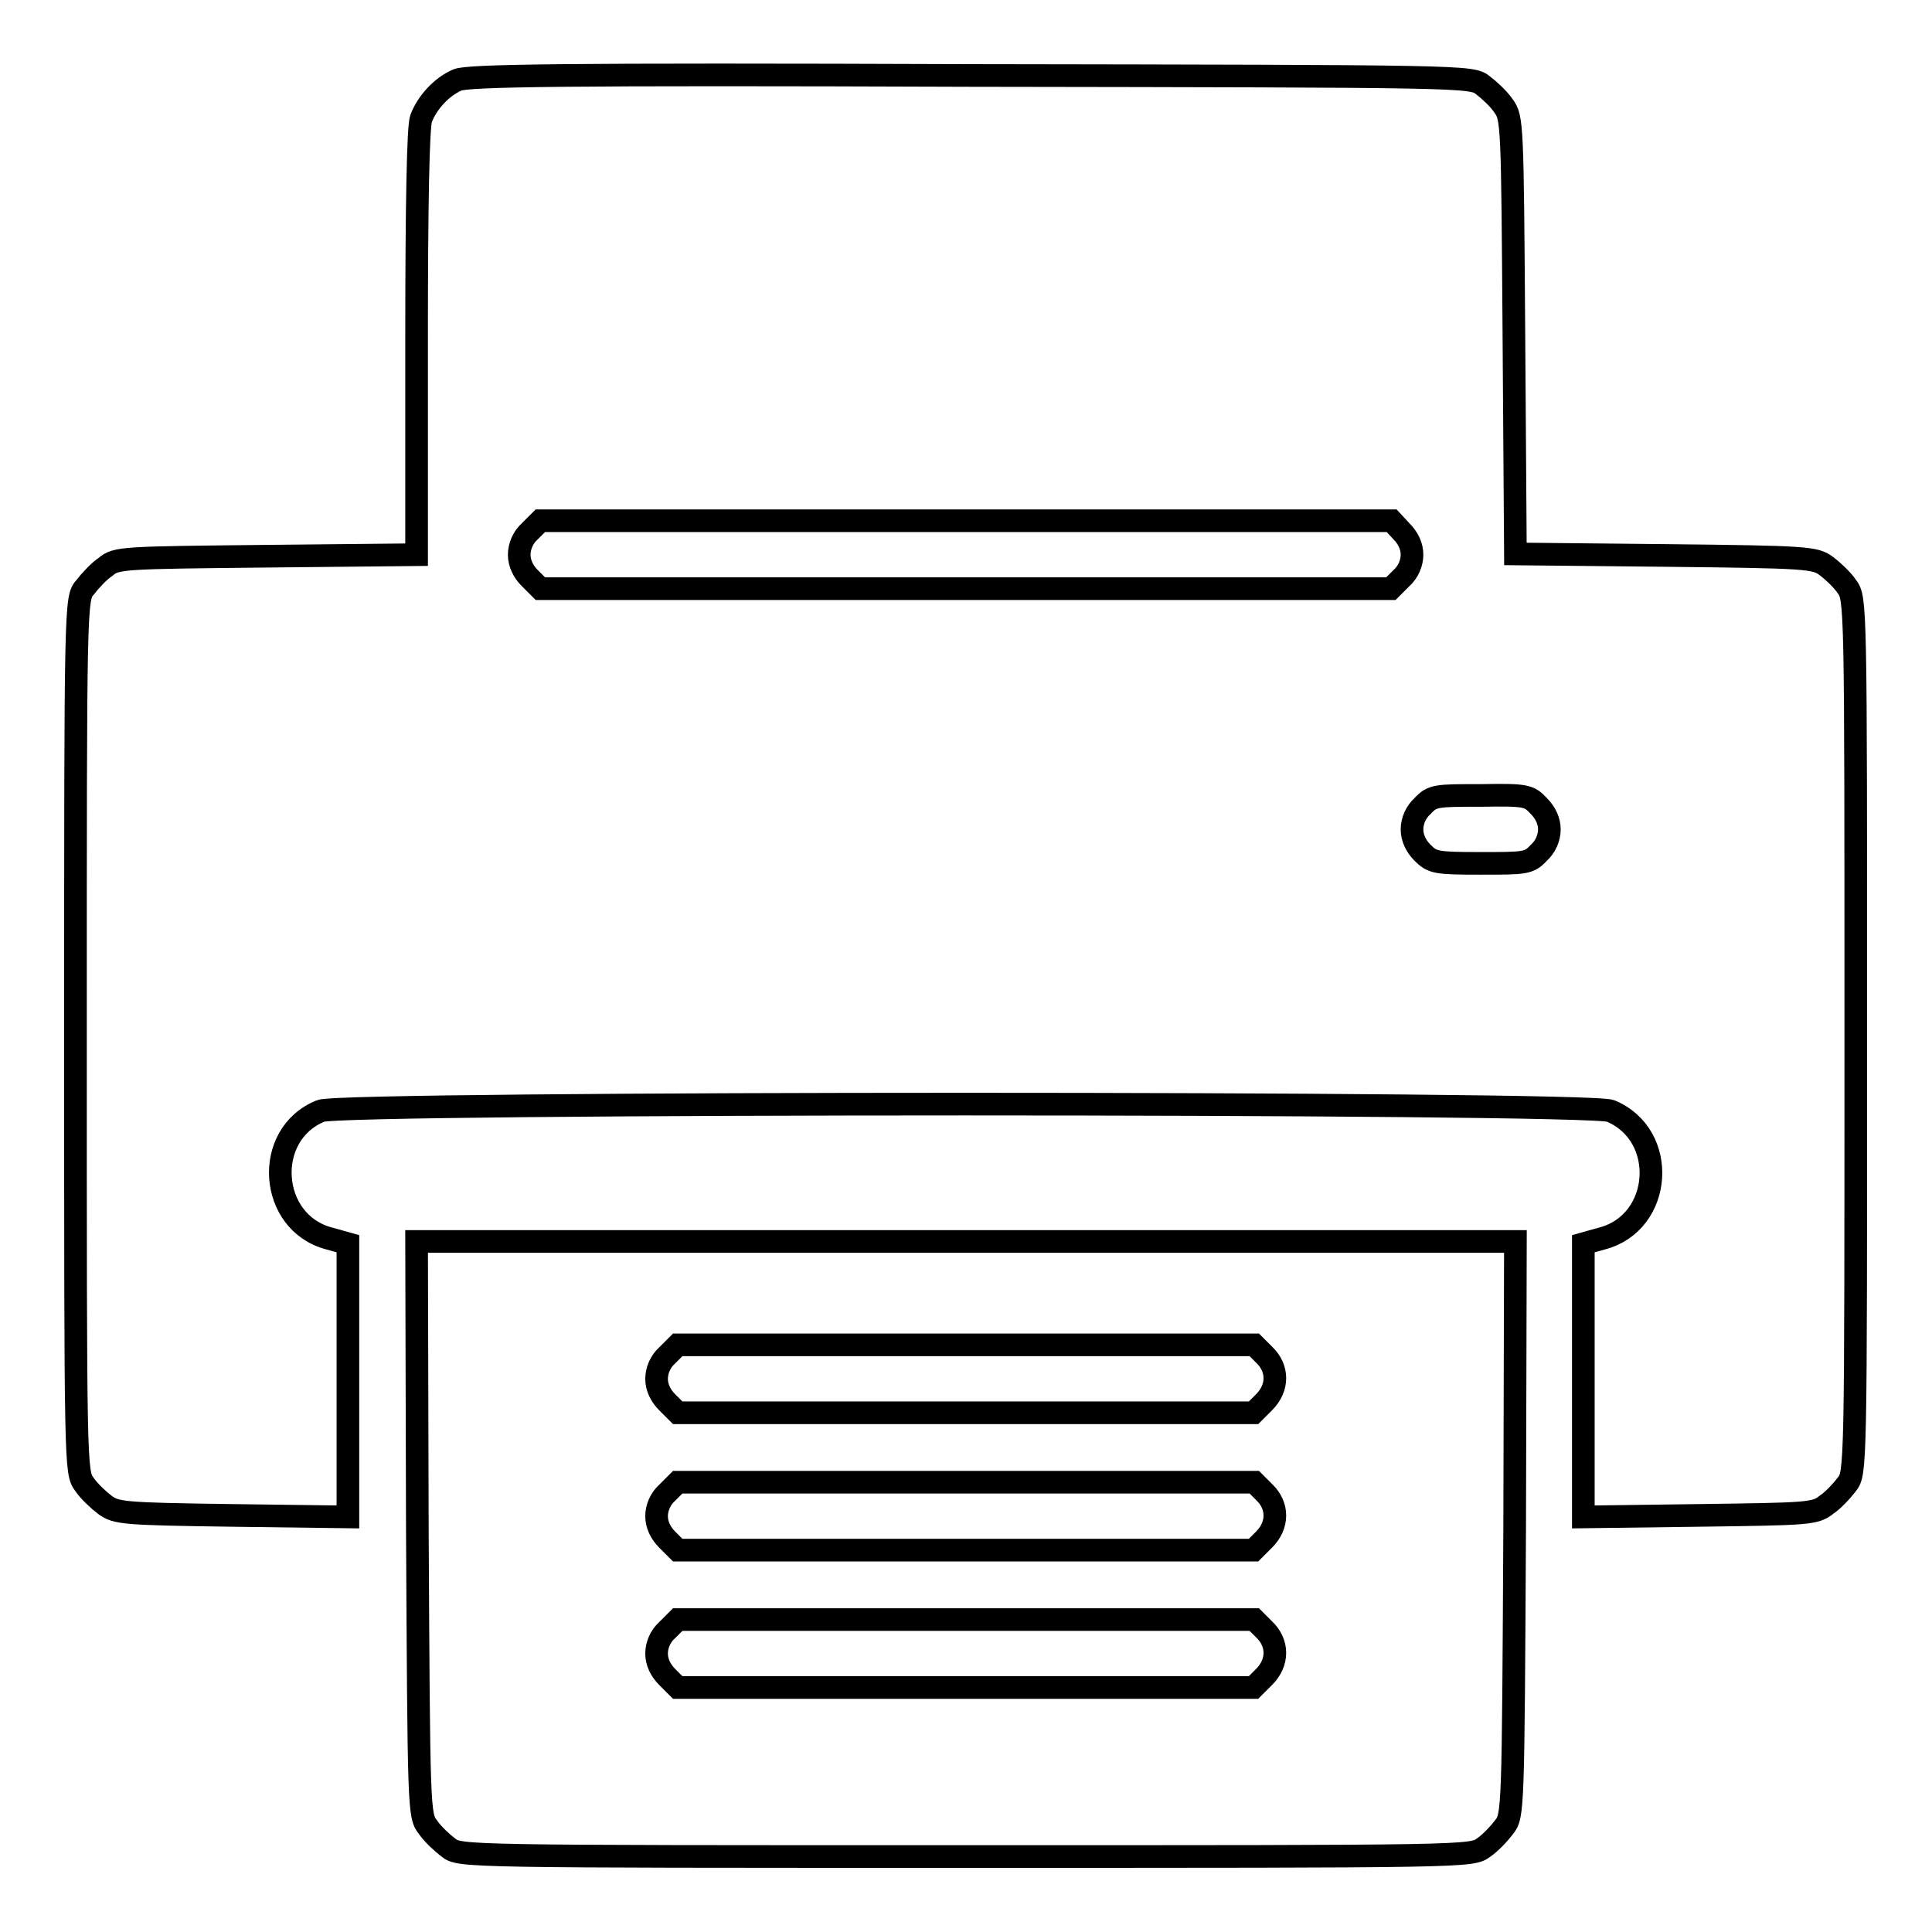 <?xml version="1.0" encoding="utf-8"?>
<!-- Svg Vector Icons : http://www.onlinewebfonts.com/icon -->
<!DOCTYPE svg PUBLIC "-//W3C//DTD SVG 1.1//EN" "http://www.w3.org/Graphics/SVG/1.1/DTD/svg11.dtd">
<svg version="1.1" xmlns="http://www.w3.org/2000/svg" xmlns:xlink="http://www.w3.org/1999/xlink" x="0px" y="0px" viewBox="0 0 256 256" enable-background="new 0 0 256 256" xml:space="preserve">
<g><g><g><path stroke-width="3" fill-opacity="0" stroke="#000000"  d="M60.6,10.6c-2.1,0.9-4,3-4.8,5.1c-0.4,1.1-0.6,11.2-0.6,29.7v28.1l-19.8,0.2c-19.1,0.2-20,0.2-21.4,1.4c-0.9,0.6-2.1,1.9-2.7,2.7C10,79.2,10,79.6,10,137.2s0,57.9,1.2,59.5c0.6,0.9,1.9,2.1,2.7,2.7c1.5,1.1,2.4,1.2,16.9,1.4l15.3,0.2v-18.1v-18.1l-2.5-0.7c-8-2.1-8.8-13.8-1.1-16.9c2.7-1.2,168.2-1.2,170.9,0c7.7,3.2,6.9,14.8-1.1,16.9l-2.5,0.7v18.1v18.1l15.3-0.2c14.4-0.2,15.4-0.2,16.9-1.4c0.9-0.6,2.1-1.9,2.7-2.7c1.2-1.5,1.2-1.9,1.2-59.5c0-57.6,0-57.9-1.2-59.5c-0.6-0.9-1.9-2.1-2.7-2.7c-1.5-1.1-2.4-1.2-21.4-1.4l-19.8-0.2l-0.2-28.9c-0.2-28.2-0.2-28.9-1.4-30.5c-0.6-0.9-1.9-2.1-2.7-2.7c-1.5-1.2-1.9-1.2-67.9-1.3C74.3,9.8,62,10,60.6,10.6z M185.7,70.4c0.9,0.9,1.4,2,1.4,3.1c0,1.1-0.5,2.3-1.4,3.1l-1.4,1.4H128H71.6l-1.4-1.4c-0.9-0.9-1.4-2-1.4-3.1c0-1.1,0.5-2.3,1.4-3.1l1.4-1.4H128h56.4L185.7,70.4z M203.9,106.8c0.9,0.9,1.4,2,1.4,3.1s-0.5,2.3-1.4,3.1c-1.3,1.4-1.8,1.4-7.7,1.4c-5.9,0-6.4-0.1-7.7-1.4c-0.9-0.9-1.4-2-1.4-3.1s0.5-2.3,1.4-3.1c1.3-1.4,1.8-1.4,7.7-1.4C202.2,105.3,202.6,105.4,203.9,106.8z"/><path stroke-width="3" fill-opacity="0" stroke="#000000"  d="M55.3,202.5c0.2,37.4,0.2,38.1,1.4,39.6c0.6,0.9,1.9,2.1,2.7,2.7c1.5,1.2,1.8,1.2,68.6,1.2c66.8,0,67,0,68.6-1.2c0.9-0.6,2.1-1.9,2.7-2.7c1.2-1.5,1.2-2.2,1.4-39.6l0.1-38H128H55.2L55.3,202.5z M167.5,179.5c1.9,1.8,1.9,4.4,0,6.3l-1.4,1.4H128H89.8l-1.4-1.4c-0.9-0.9-1.4-2-1.4-3.1c0-1.1,0.5-2.3,1.4-3.1l1.4-1.4H128h38.2L167.5,179.5z M167.5,197.7c1.9,1.8,1.9,4.4,0,6.3l-1.4,1.4H128H89.8l-1.4-1.4c-0.9-0.9-1.4-2-1.4-3.1c0-1.1,0.5-2.3,1.4-3.1l1.4-1.4H128h38.2L167.5,197.7z M167.5,215.9c1.9,1.8,1.9,4.4,0,6.3l-1.4,1.4H128H89.8l-1.4-1.4c-0.9-0.9-1.4-2-1.4-3.1s0.5-2.3,1.4-3.1l1.4-1.4H128h38.2L167.5,215.9z"/></g></g></g>
</svg>